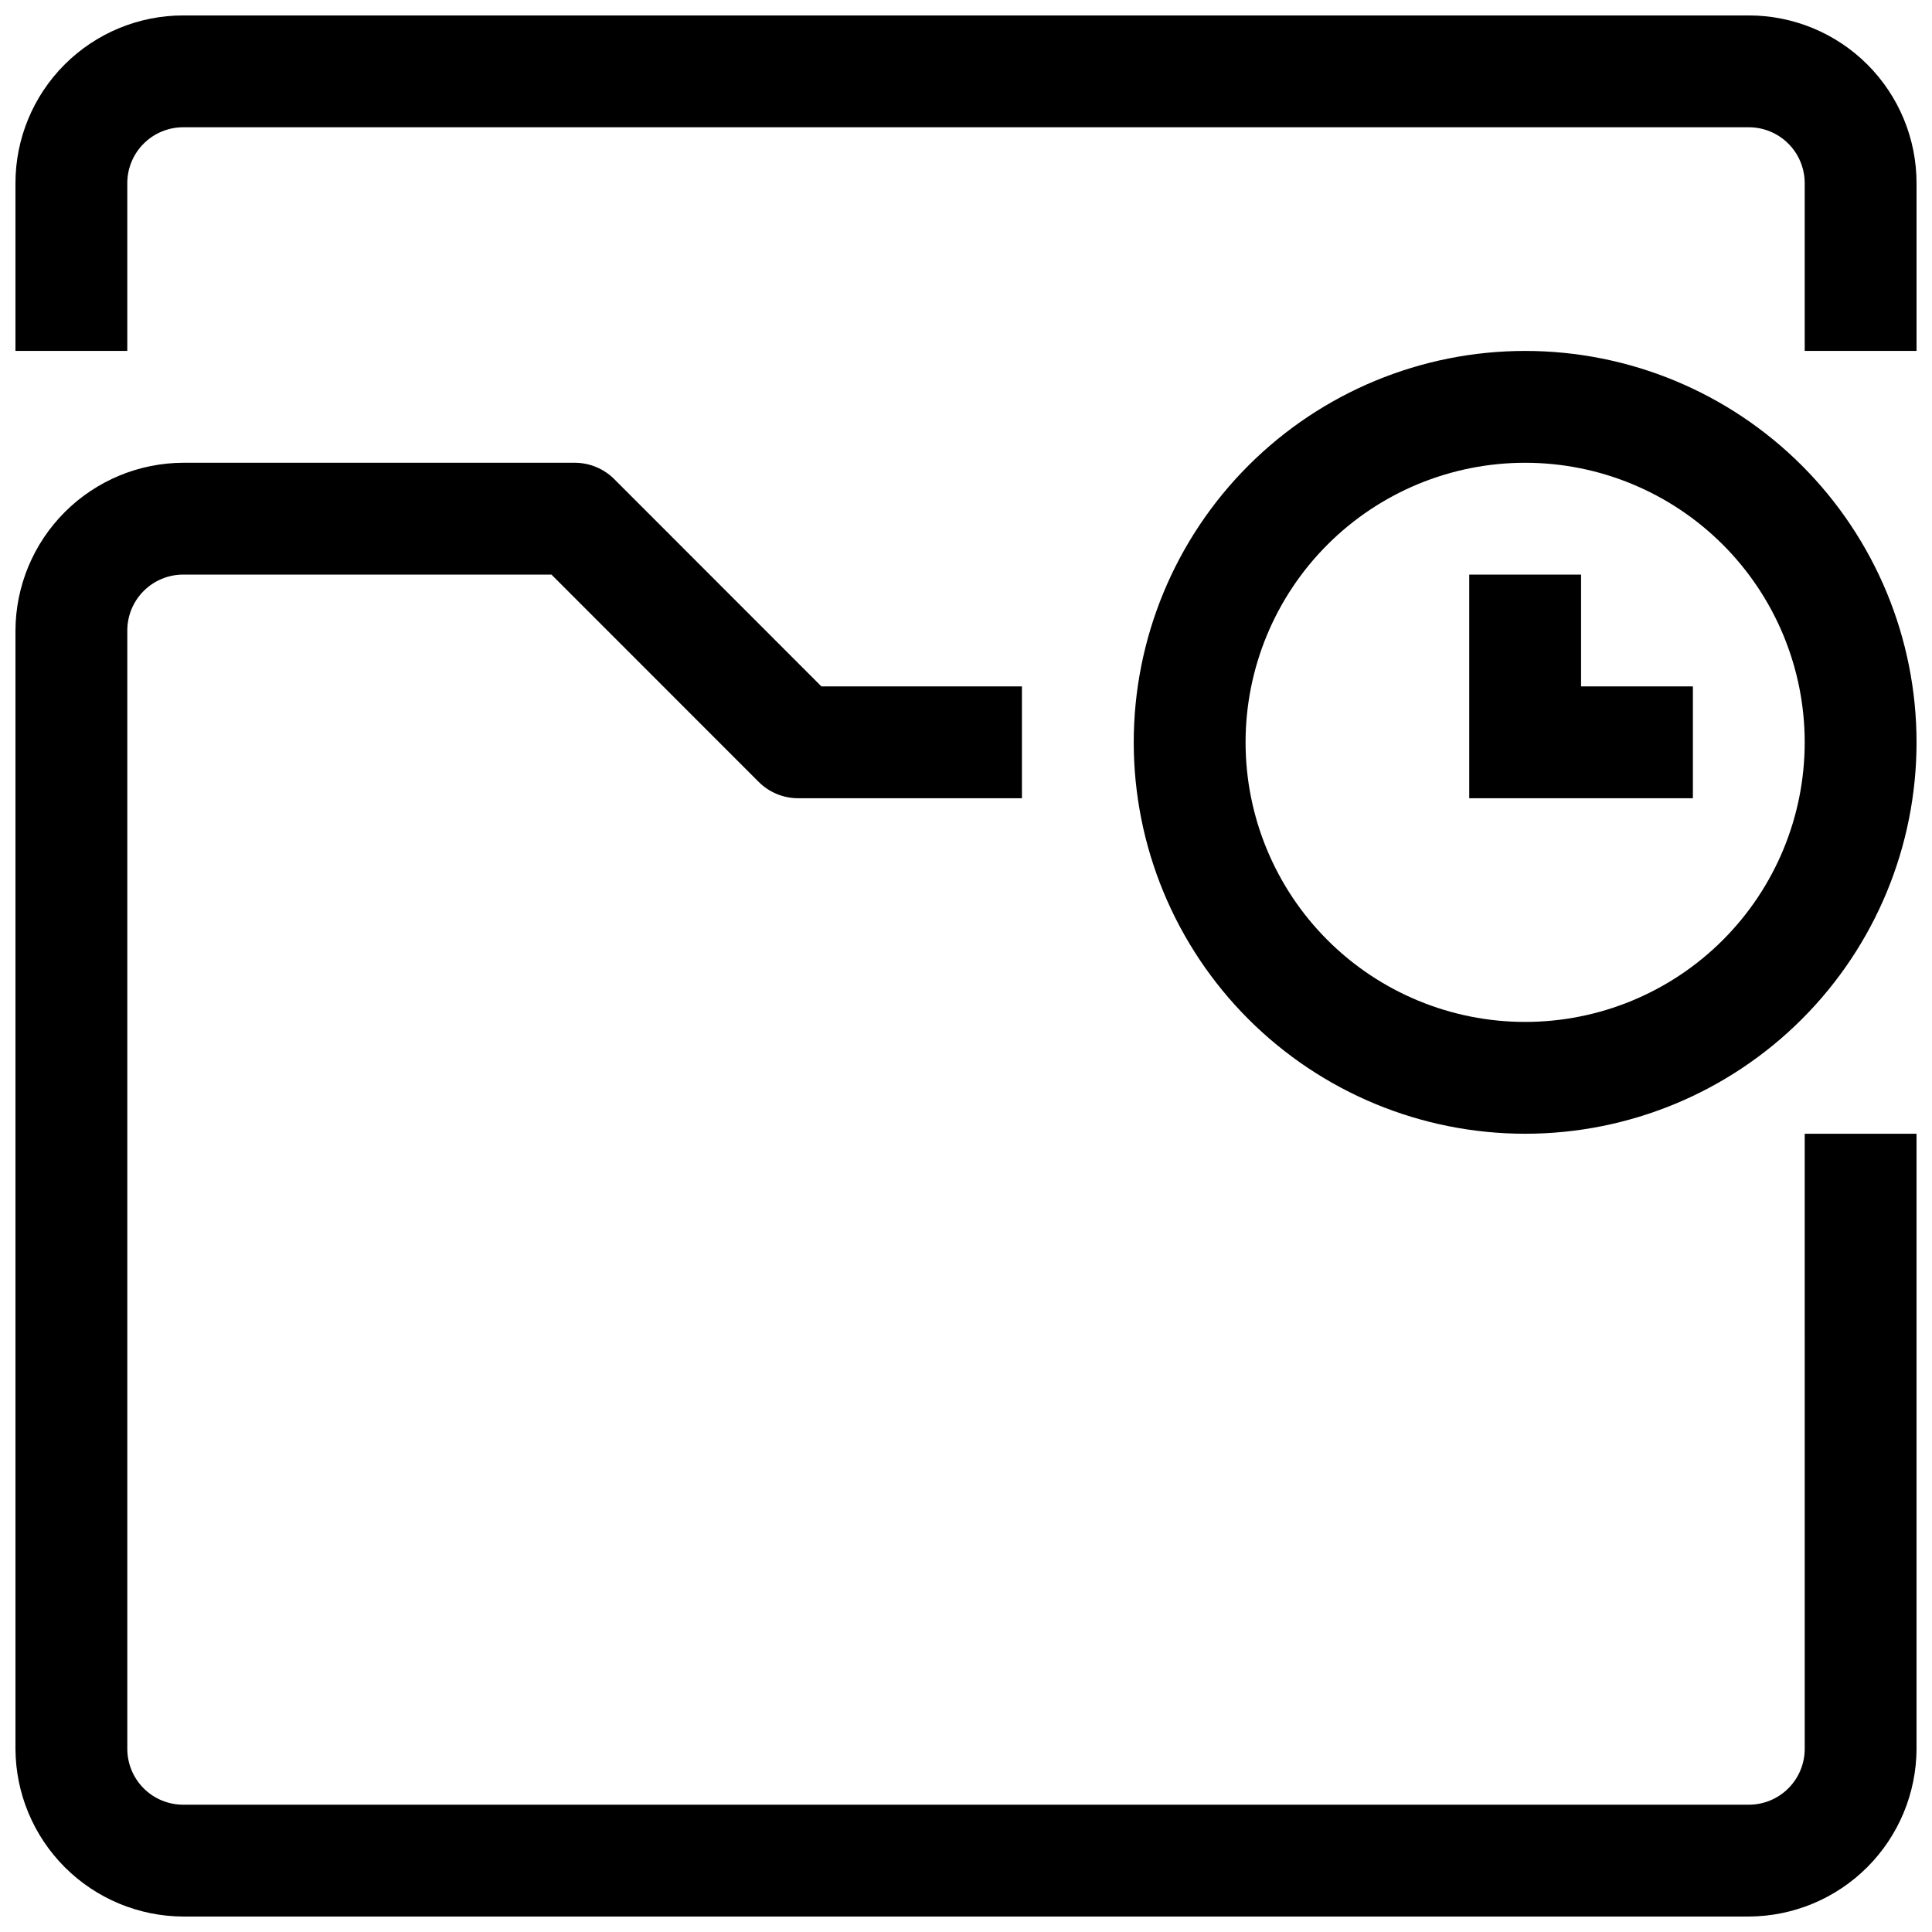 <?xml version="1.0" encoding="UTF-8"?>
<!-- Uploaded to: ICON Repo, www.iconrepo.com, Generator: ICON Repo Mixer Tools -->
<svg width="800px" height="800px" version="1.1" viewBox="144 144 512 512" xmlns="http://www.w3.org/2000/svg">
 <defs>
  <clipPath id="c">
   <path d="m444 237h207.9v208h-207.9z"/>
  </clipPath>
  <clipPath id="b">
   <path d="m148.09 148.09h503.81v88.906h-503.81z"/>
  </clipPath>
  <clipPath id="a">
   <path d="m148.09 266h503.81v385.9h-503.81z"/>
  </clipPath>
 </defs>
 <g clip-path="url(#c)">
  <path d="m548.18 237c-27.512 0-53.895 10.93-73.348 30.383-19.453 19.453-30.379 45.836-30.379 73.344 0 27.512 10.926 53.895 30.379 73.344 19.453 19.453 45.836 30.383 73.348 30.383 27.508 0 53.891-10.93 73.344-30.383 19.453-19.449 30.379-45.832 30.379-73.344 0-27.508-10.926-53.891-30.379-73.344-19.453-19.453-45.836-30.383-73.344-30.383zm0 177.82c-19.652 0-38.496-7.805-52.391-21.699-13.895-13.895-21.699-32.742-21.699-52.391 0-19.648 7.805-38.496 21.699-52.391 13.895-13.895 32.738-21.699 52.391-21.699 19.648 0 38.492 7.805 52.387 21.699 13.895 13.895 21.699 32.742 21.699 52.391 0 19.648-7.805 38.496-21.699 52.391-13.895 13.895-32.738 21.699-52.387 21.699z"/>
 </g>
 <path d="m563 296.27h-29.637v59.27h59.273v-29.633h-29.637z"/>
 <g clip-path="url(#b)">
  <path d="m607.45 148.09h-414.9c-11.789 0-23.098 4.684-31.434 13.02-8.336 8.336-13.02 19.645-13.02 31.434v44.453h29.637v-44.453c0-3.93 1.559-7.699 4.34-10.477 2.777-2.781 6.547-4.34 10.477-4.34h414.9c3.93 0 7.699 1.559 10.477 4.34 2.781 2.777 4.34 6.547 4.34 10.477v44.453h29.637v-44.453c0-11.789-4.684-23.098-13.02-31.434-8.336-8.336-19.645-13.02-31.434-13.02z"/>
 </g>
 <g clip-path="url(#a)">
  <path d="m622.27 607.45c0 3.93-1.559 7.699-4.34 10.477-2.777 2.781-6.547 4.34-10.477 4.34h-414.9c-3.93 0-7.699-1.559-10.477-4.34-2.781-2.777-4.34-6.547-4.34-10.477v-296.36c0-3.93 1.559-7.699 4.34-10.477 2.777-2.777 6.547-4.34 10.477-4.34h97.59l54.918 54.945c2.785 2.777 6.559 4.332 10.488 4.324h59.273v-29.633h-53.137l-54.914-54.945c-2.785-2.777-6.559-4.336-10.492-4.328h-103.73c-11.773 0.047-23.055 4.746-31.383 13.074-8.324 8.324-13.023 19.605-13.07 31.379v296.36c0.047 11.777 4.746 23.055 13.07 31.383 8.328 8.324 19.609 13.023 31.383 13.07h414.9c11.777-0.047 23.055-4.746 31.383-13.07 8.324-8.328 13.023-19.605 13.07-31.383v-163h-29.637z"/>
 </g>
</svg>